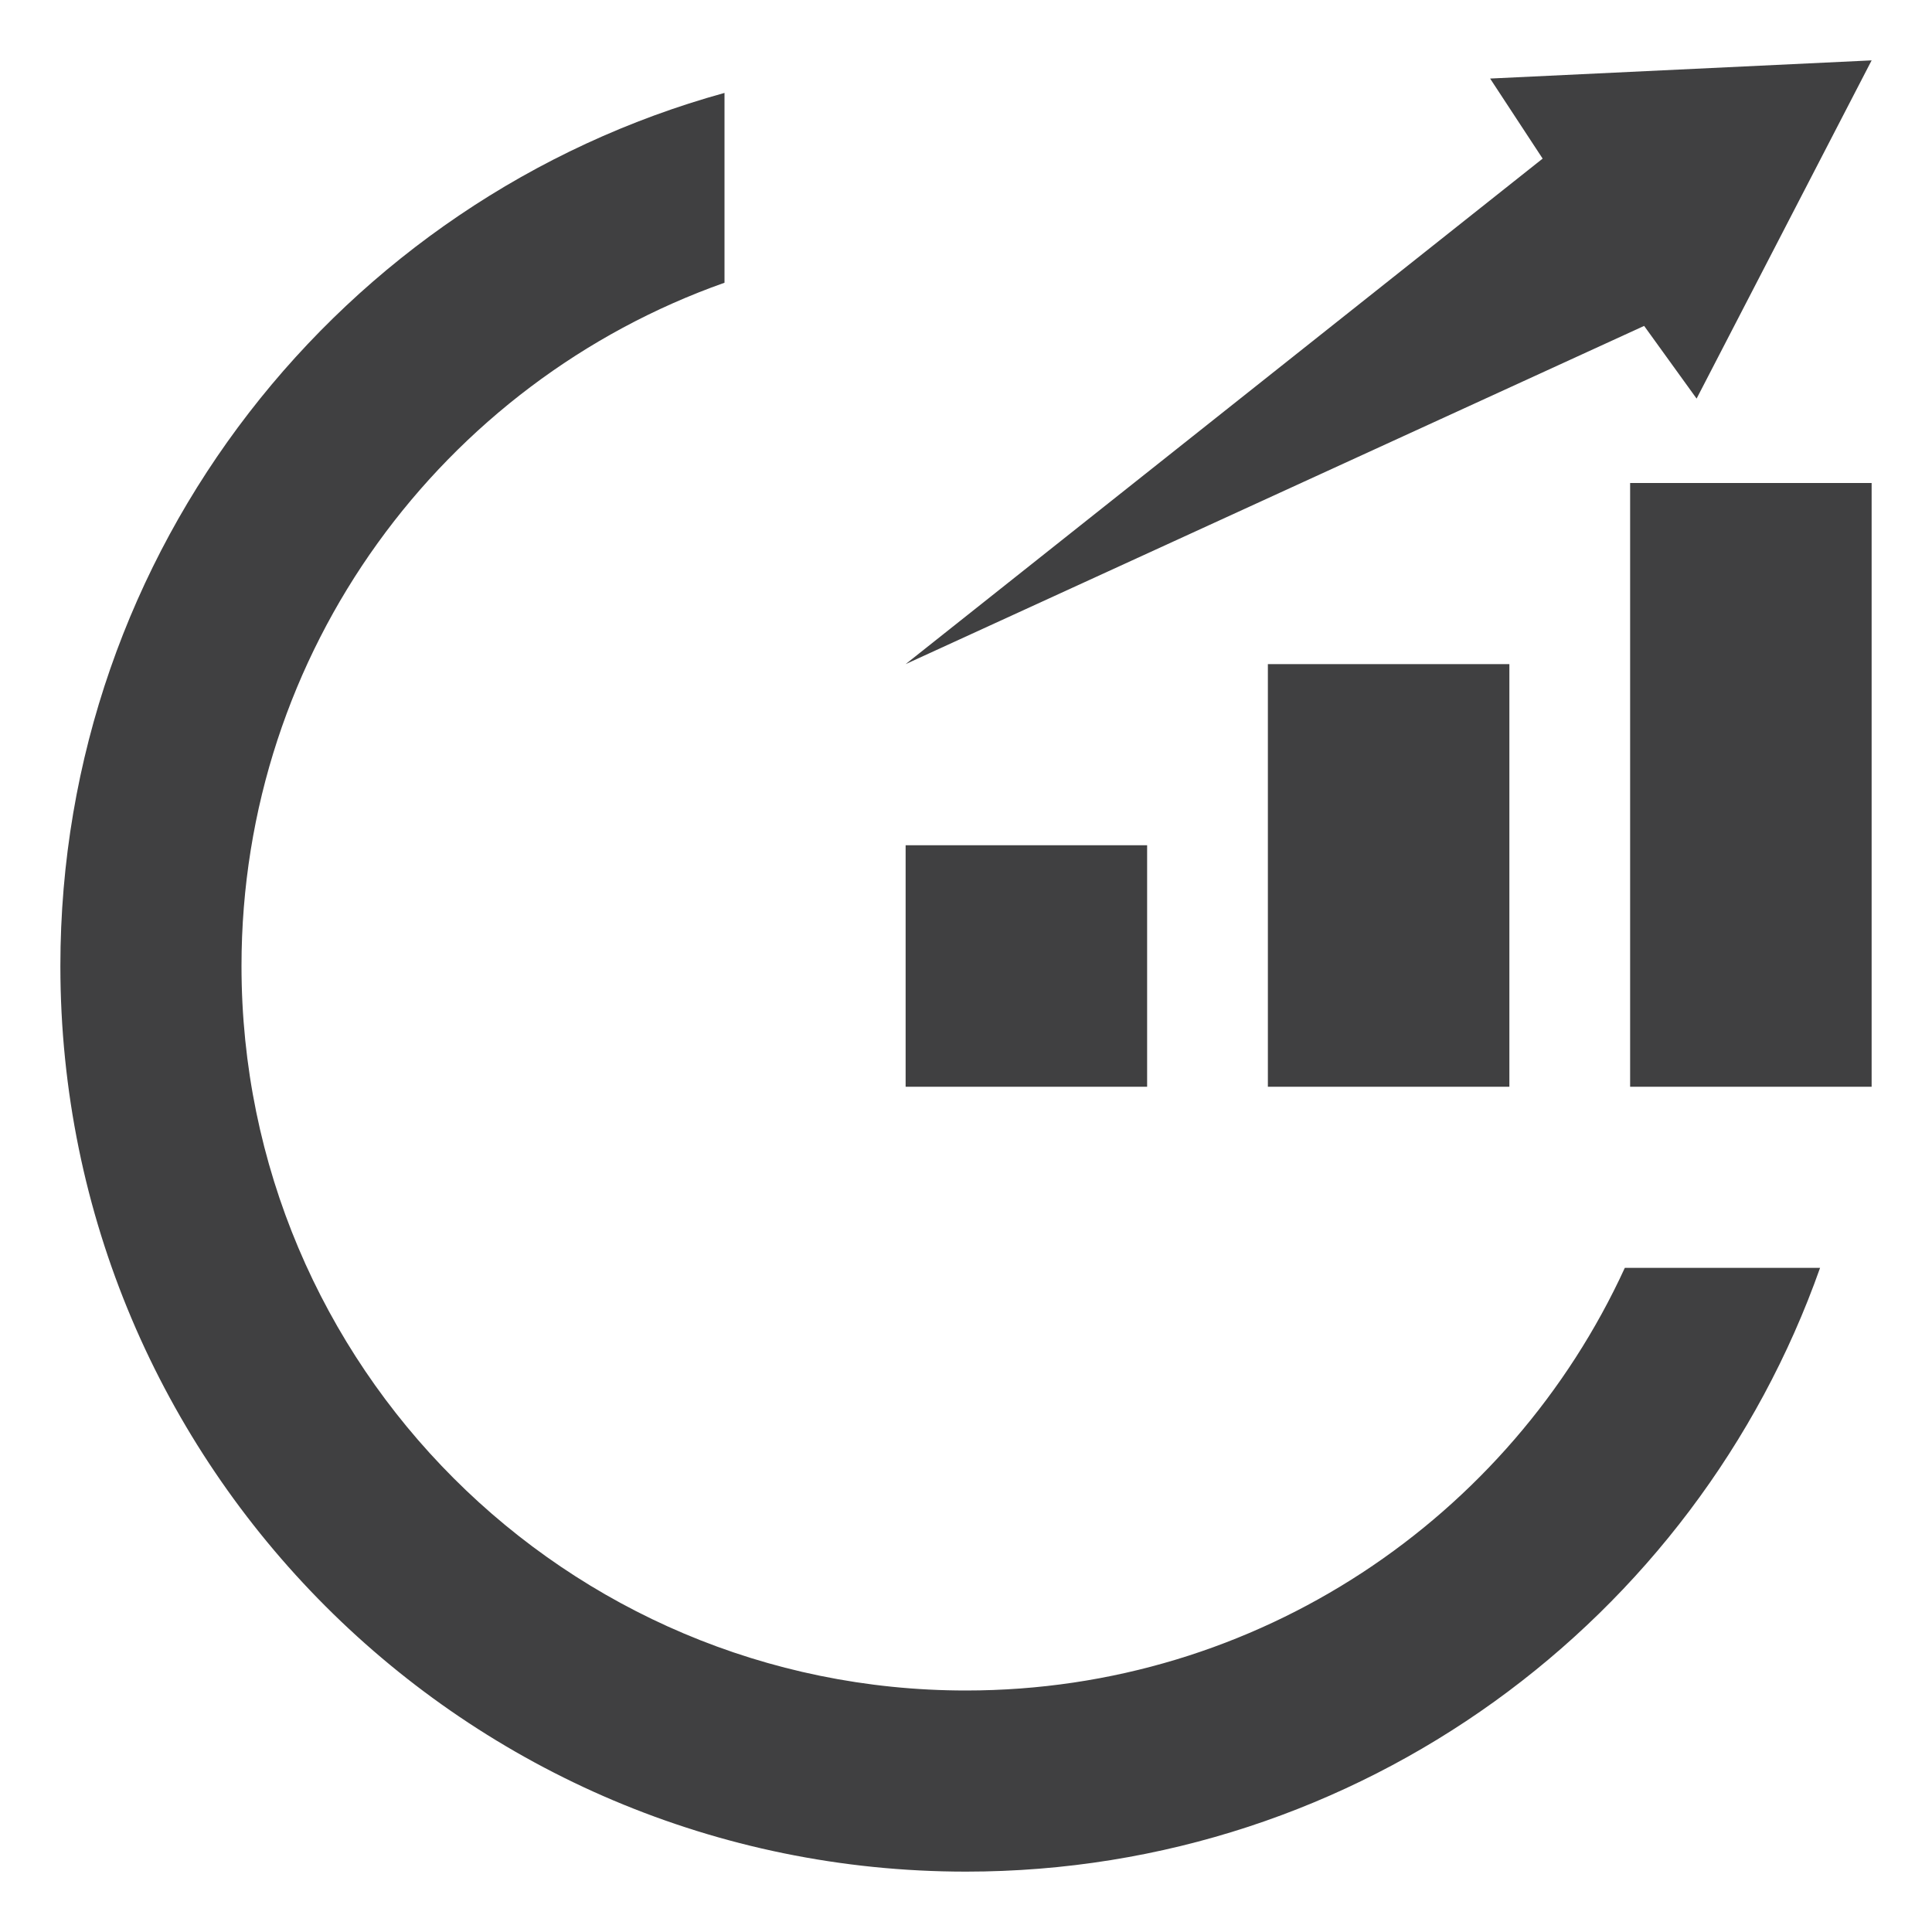 <?xml version="1.0" encoding="UTF-8"?> <svg xmlns="http://www.w3.org/2000/svg" width="32" height="32" viewBox="0 0 32 32" fill="none"><path fill-rule="evenodd" clip-rule="evenodd" d="M26.912 21C25.016 25.131 20.843 28 16 28C9.373 28 4 22.627 4 16C4 10.775 7.339 6.33 12 4.683V1.539C5.658 3.29 1 9.101 1 16C1 24.284 7.716 31 16 31C22.531 31 28.087 26.826 30.146 21H26.912ZM16.013 1C16.009 1 16.004 1 16 1C15.996 1 15.991 1 15.987 1H16.013Z" fill="#404041"></path><path d="M24.681 1.301L31 1L28.101 6.602L27.232 5.398L15 11L25.551 2.627L24.681 1.301Z" fill="#404041"></path><path d="M27 8H31V18H27V8Z" fill="#404041"></path><path d="M21 11H25V18H21V11Z" fill="#404041"></path><path d="M15 14H19V18H15V14Z" fill="#404041"></path></svg> 